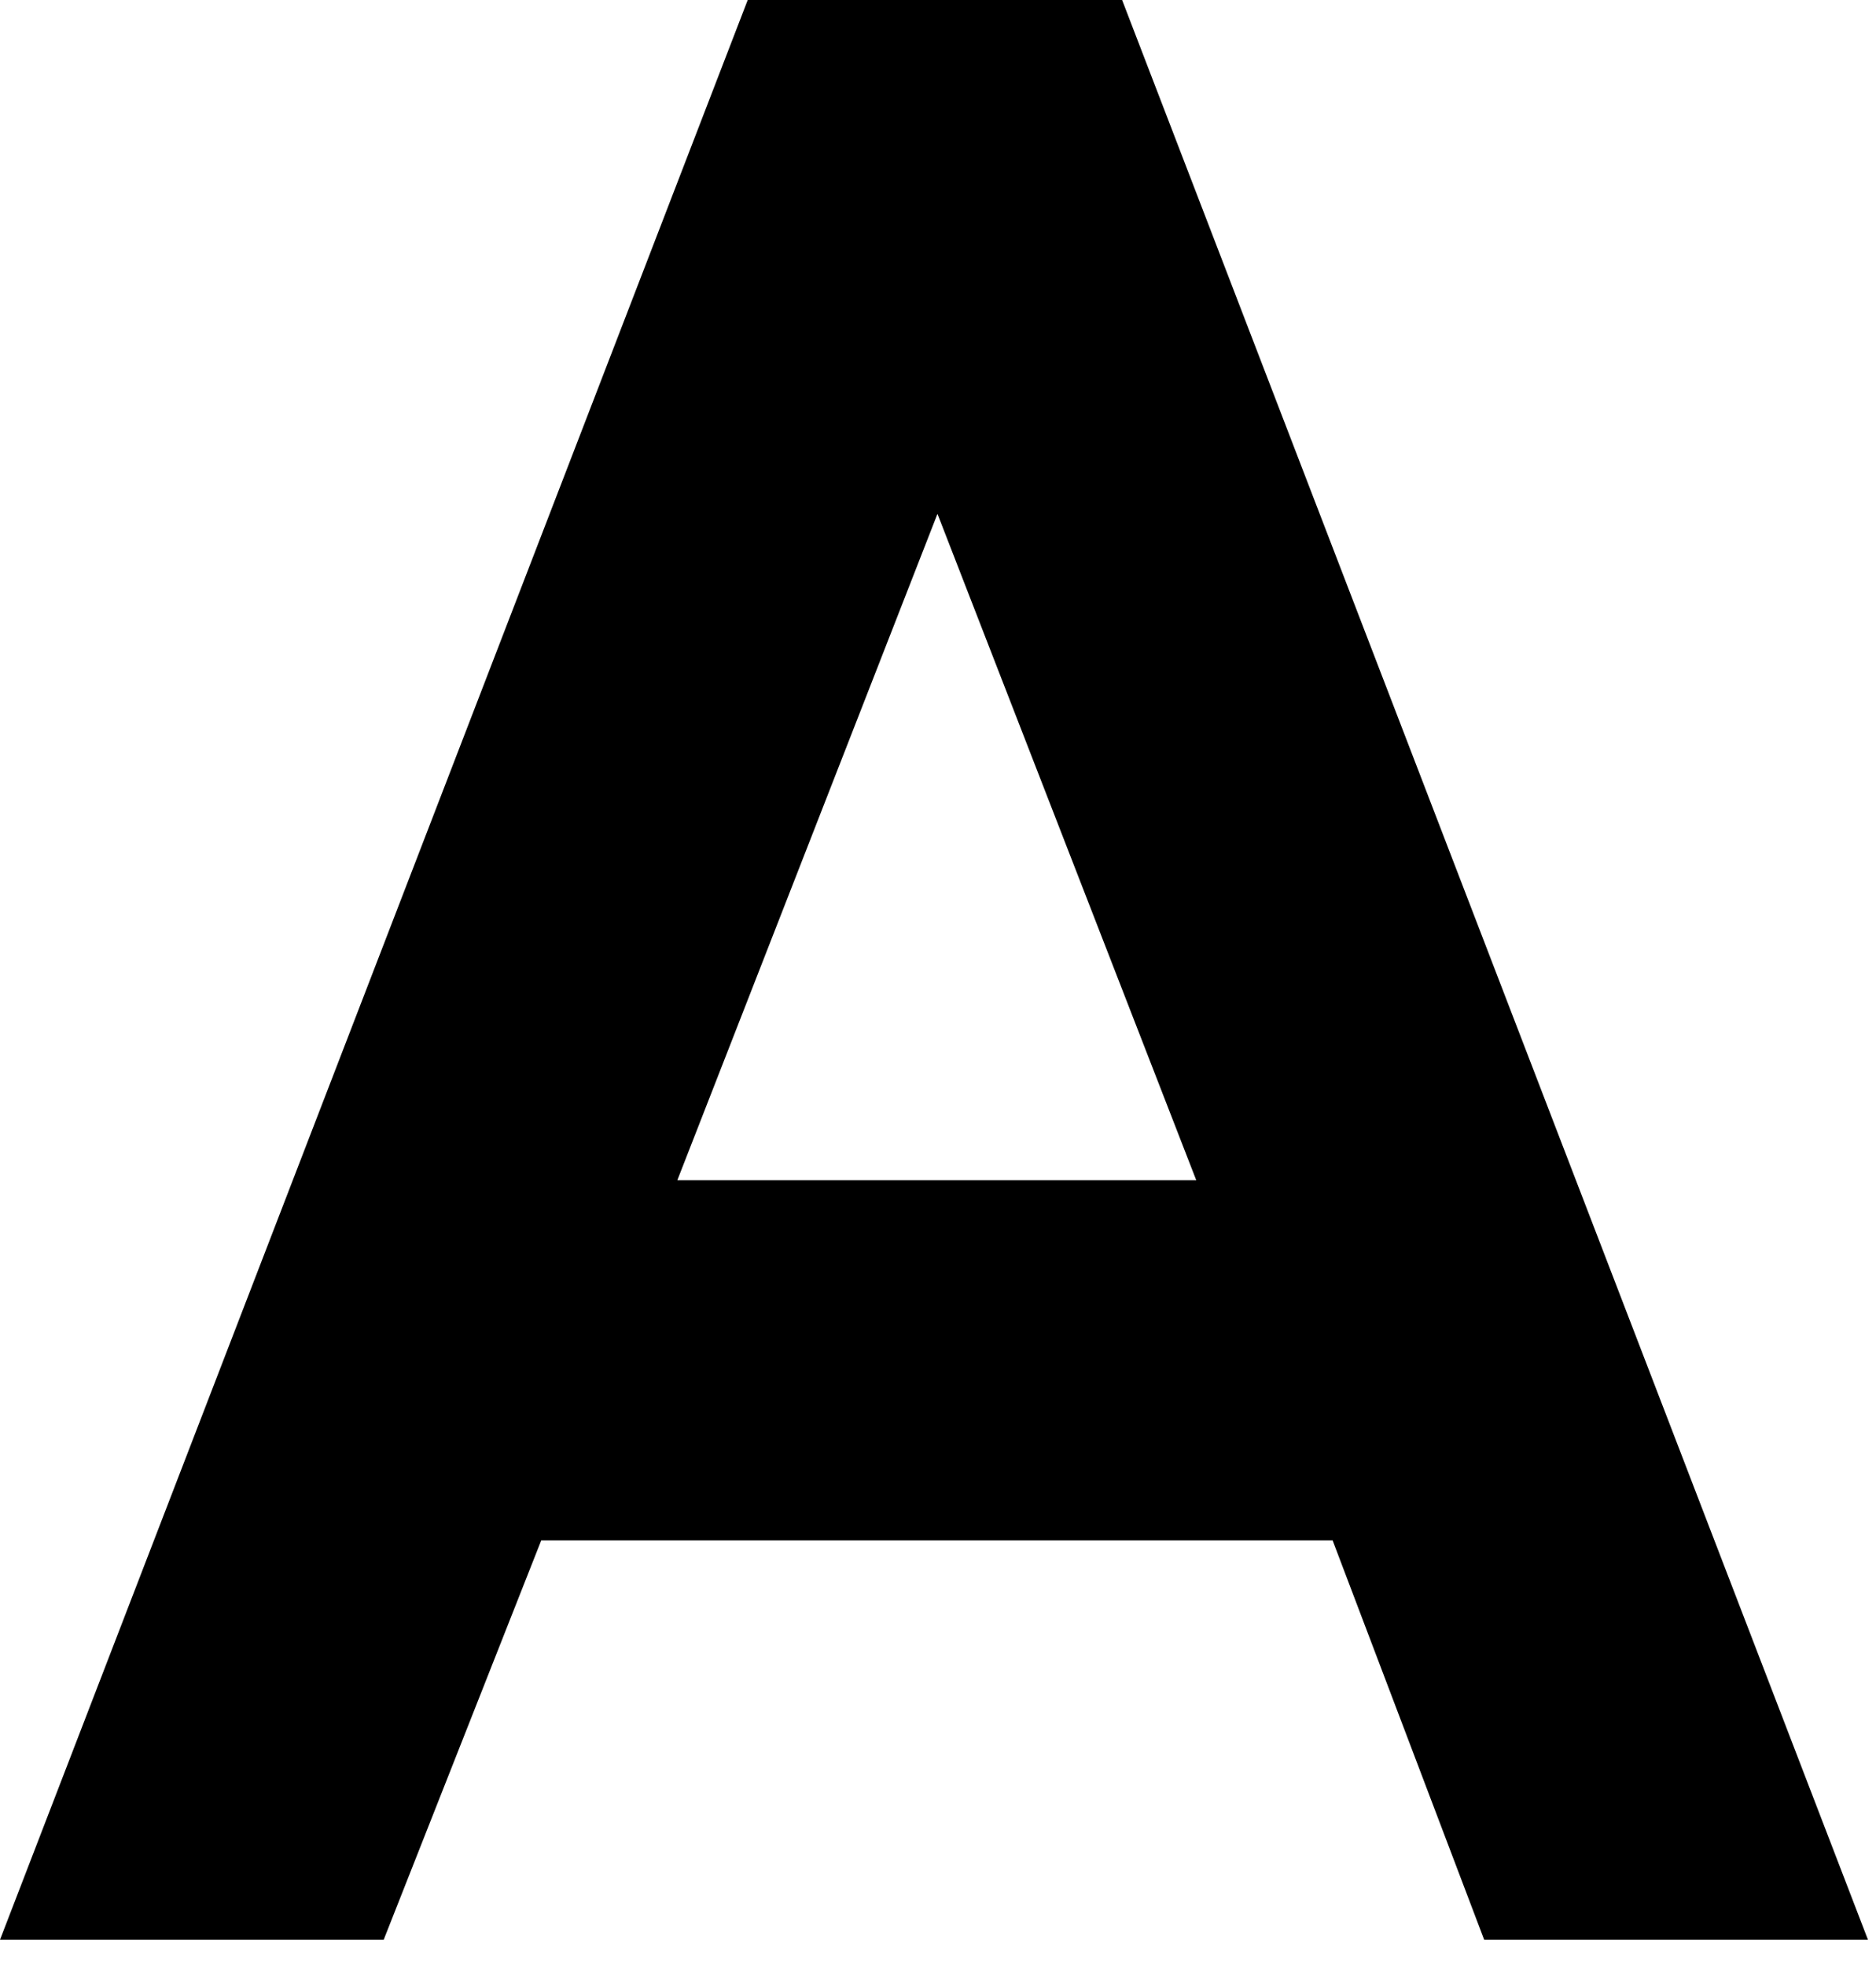 <?xml version="1.0" encoding="utf-8"?>
<svg xmlns="http://www.w3.org/2000/svg" fill="none" height="100%" overflow="visible" preserveAspectRatio="none" style="display: block;" viewBox="0 0 21 22" width="100%">
<path d="M8.37 0H12.561L20.91 21.706H16.614L14.917 17.236H6.059L4.295 21.706H0L8.37 0ZM10.492 5.755L7.582 13.207H13.391L10.496 5.755H10.492Z" fill="black" id="Vector"/>
</svg>